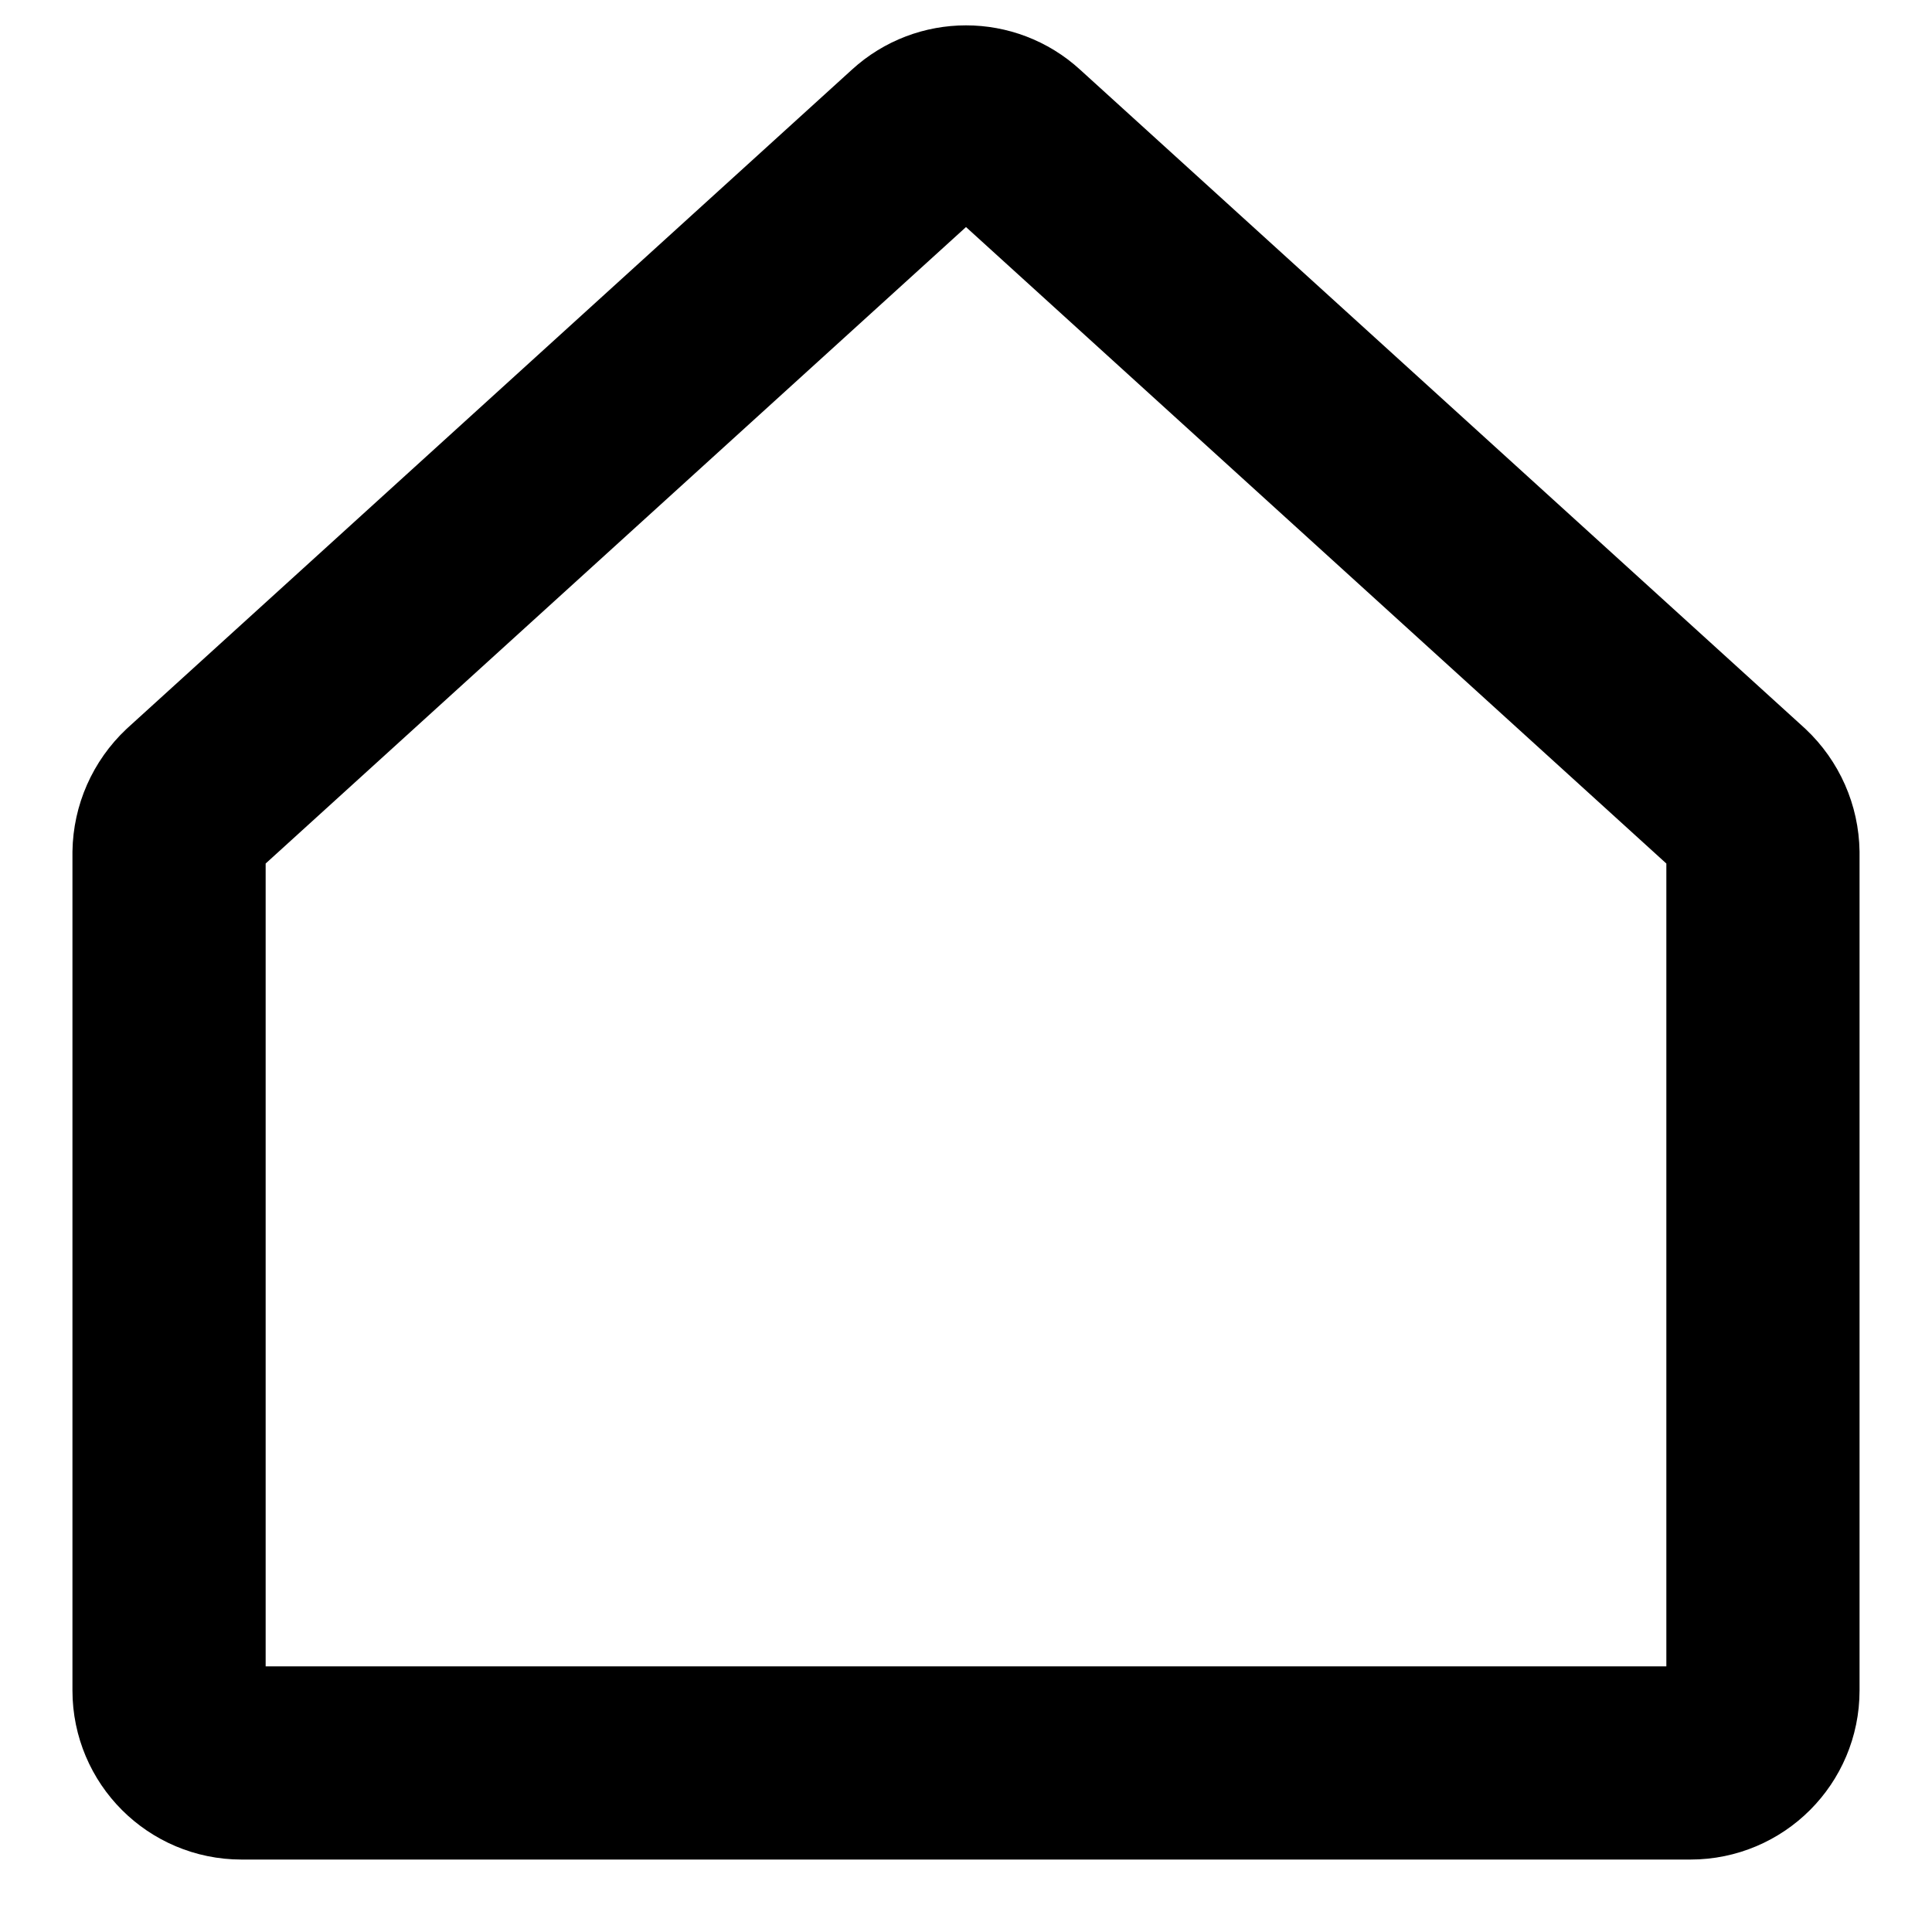 <?xml version="1.0" encoding="UTF-8"?>
<svg width="20px" height="20px" viewBox="0 0 20 20" version="1.1" xmlns="http://www.w3.org/2000/svg" xmlns:xlink="http://www.w3.org/1999/xlink">
    <title>Path</title>
    <g id="Design-AllPage" stroke="none" stroke-width="1" fill="none" fill-rule="evenodd" stroke-linecap="round" stroke-linejoin="round">
        <g id="BizeUlaşın" transform="translate(-648, -1242)" stroke="#000000" stroke-width="2">
            <g id="Group" transform="translate(646, 1238)">
                <g id="house-simple" transform="translate(0, 2)">
                    <path d="M20.006,10.275 L12.506,3.459 C12.22,3.197 11.78,3.197 11.494,3.459 L3.994,10.275 C3.841,10.419 3.753,10.618 3.75,10.828 L3.75,19.5 C3.75,19.914 4.086,20.25 4.5,20.25 L19.5,20.25 C19.914,20.25 20.25,19.914 20.25,19.5 L20.25,10.828 C20.247,10.618 20.159,10.419 20.006,10.275 Z" id="Path"></path>
                </g>
            </g>
        </g>
    </g>
</svg>
